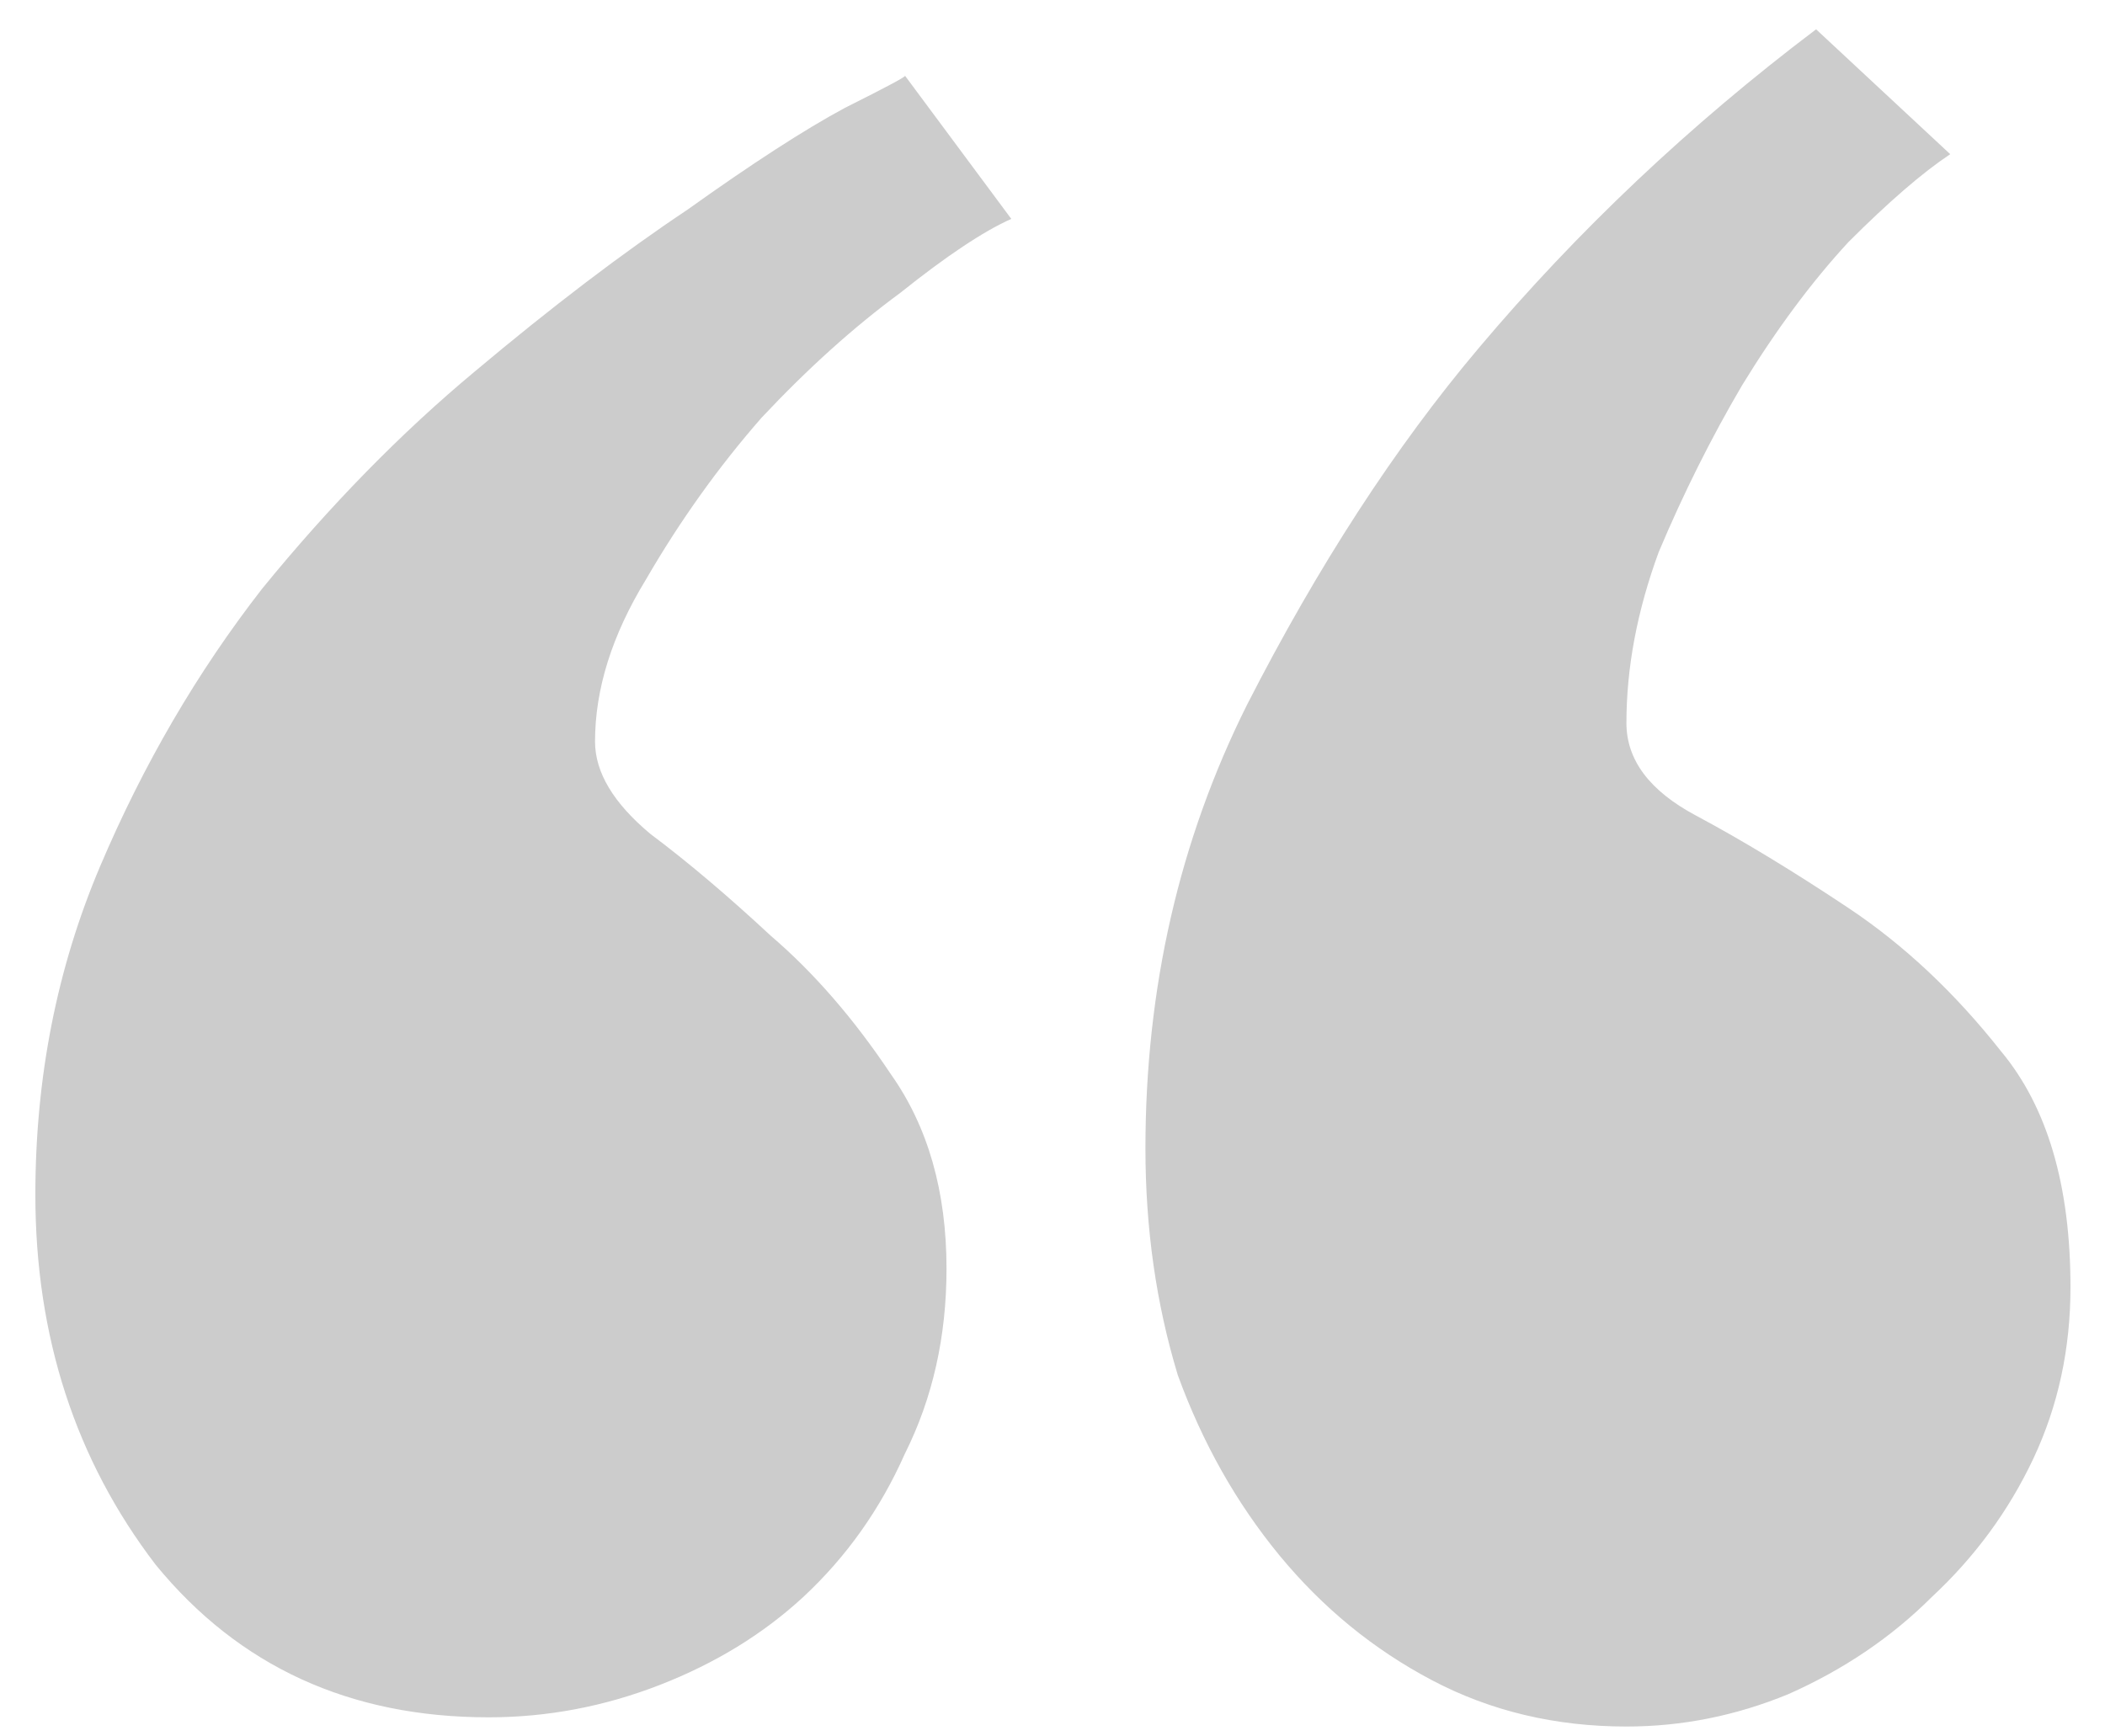 <svg width="40" height="33" viewBox="0 0 40 33" fill="none" xmlns="http://www.w3.org/2000/svg">
<path d="M9.285 32.637C6.648 32.637 4.539 31.67 2.957 29.736C1.434 27.744 0.672 25.4 0.672 22.705C0.672 20.479 1.082 18.398 1.902 16.465C2.723 14.531 3.748 12.773 4.979 11.191C6.268 9.609 7.615 8.232 9.021 7.061C10.486 5.83 11.834 4.805 13.065 3.984C14.295 3.105 15.291 2.461 16.053 2.051C16.873 1.641 17.254 1.436 17.195 1.436L19.217 4.16C18.689 4.395 17.986 4.863 17.107 5.566C16.229 6.211 15.35 7.002 14.471 7.939C13.65 8.877 12.918 9.902 12.273 11.016C11.629 12.07 11.307 13.096 11.307 14.092C11.307 14.678 11.658 15.264 12.361 15.85C13.065 16.377 13.826 17.021 14.646 17.783C15.467 18.486 16.229 19.365 16.932 20.42C17.635 21.416 17.986 22.646 17.986 24.111C17.986 25.4 17.723 26.572 17.195 27.627C16.727 28.682 16.082 29.59 15.262 30.352C14.5 31.055 13.592 31.611 12.537 32.022C11.482 32.432 10.398 32.637 9.285 32.637ZM30.906 32.812C29.559 32.812 28.328 32.52 27.215 31.934C26.102 31.348 25.135 30.557 24.314 29.561C23.494 28.564 22.85 27.422 22.381 26.133C21.971 24.785 21.766 23.35 21.766 21.826C21.766 18.779 22.41 15.967 23.699 13.389C25.047 10.752 26.512 8.496 28.094 6.621C29.969 4.395 32.107 2.373 34.51 0.557L37.059 2.93C36.531 3.281 35.887 3.838 35.125 4.6C34.422 5.361 33.748 6.27 33.103 7.324C32.518 8.32 31.99 9.375 31.521 10.488C31.111 11.602 30.906 12.685 30.906 13.74C30.906 14.443 31.346 15.029 32.225 15.498C33.103 15.967 34.07 16.553 35.125 17.256C36.18 17.959 37.147 18.867 38.025 19.98C38.904 21.035 39.344 22.529 39.344 24.463C39.344 25.635 39.109 26.719 38.641 27.715C38.172 28.711 37.527 29.59 36.707 30.352C35.945 31.113 35.037 31.729 33.982 32.197C32.986 32.607 31.961 32.812 30.906 32.812Z" fill="#CCCCCC"/>
</svg>
